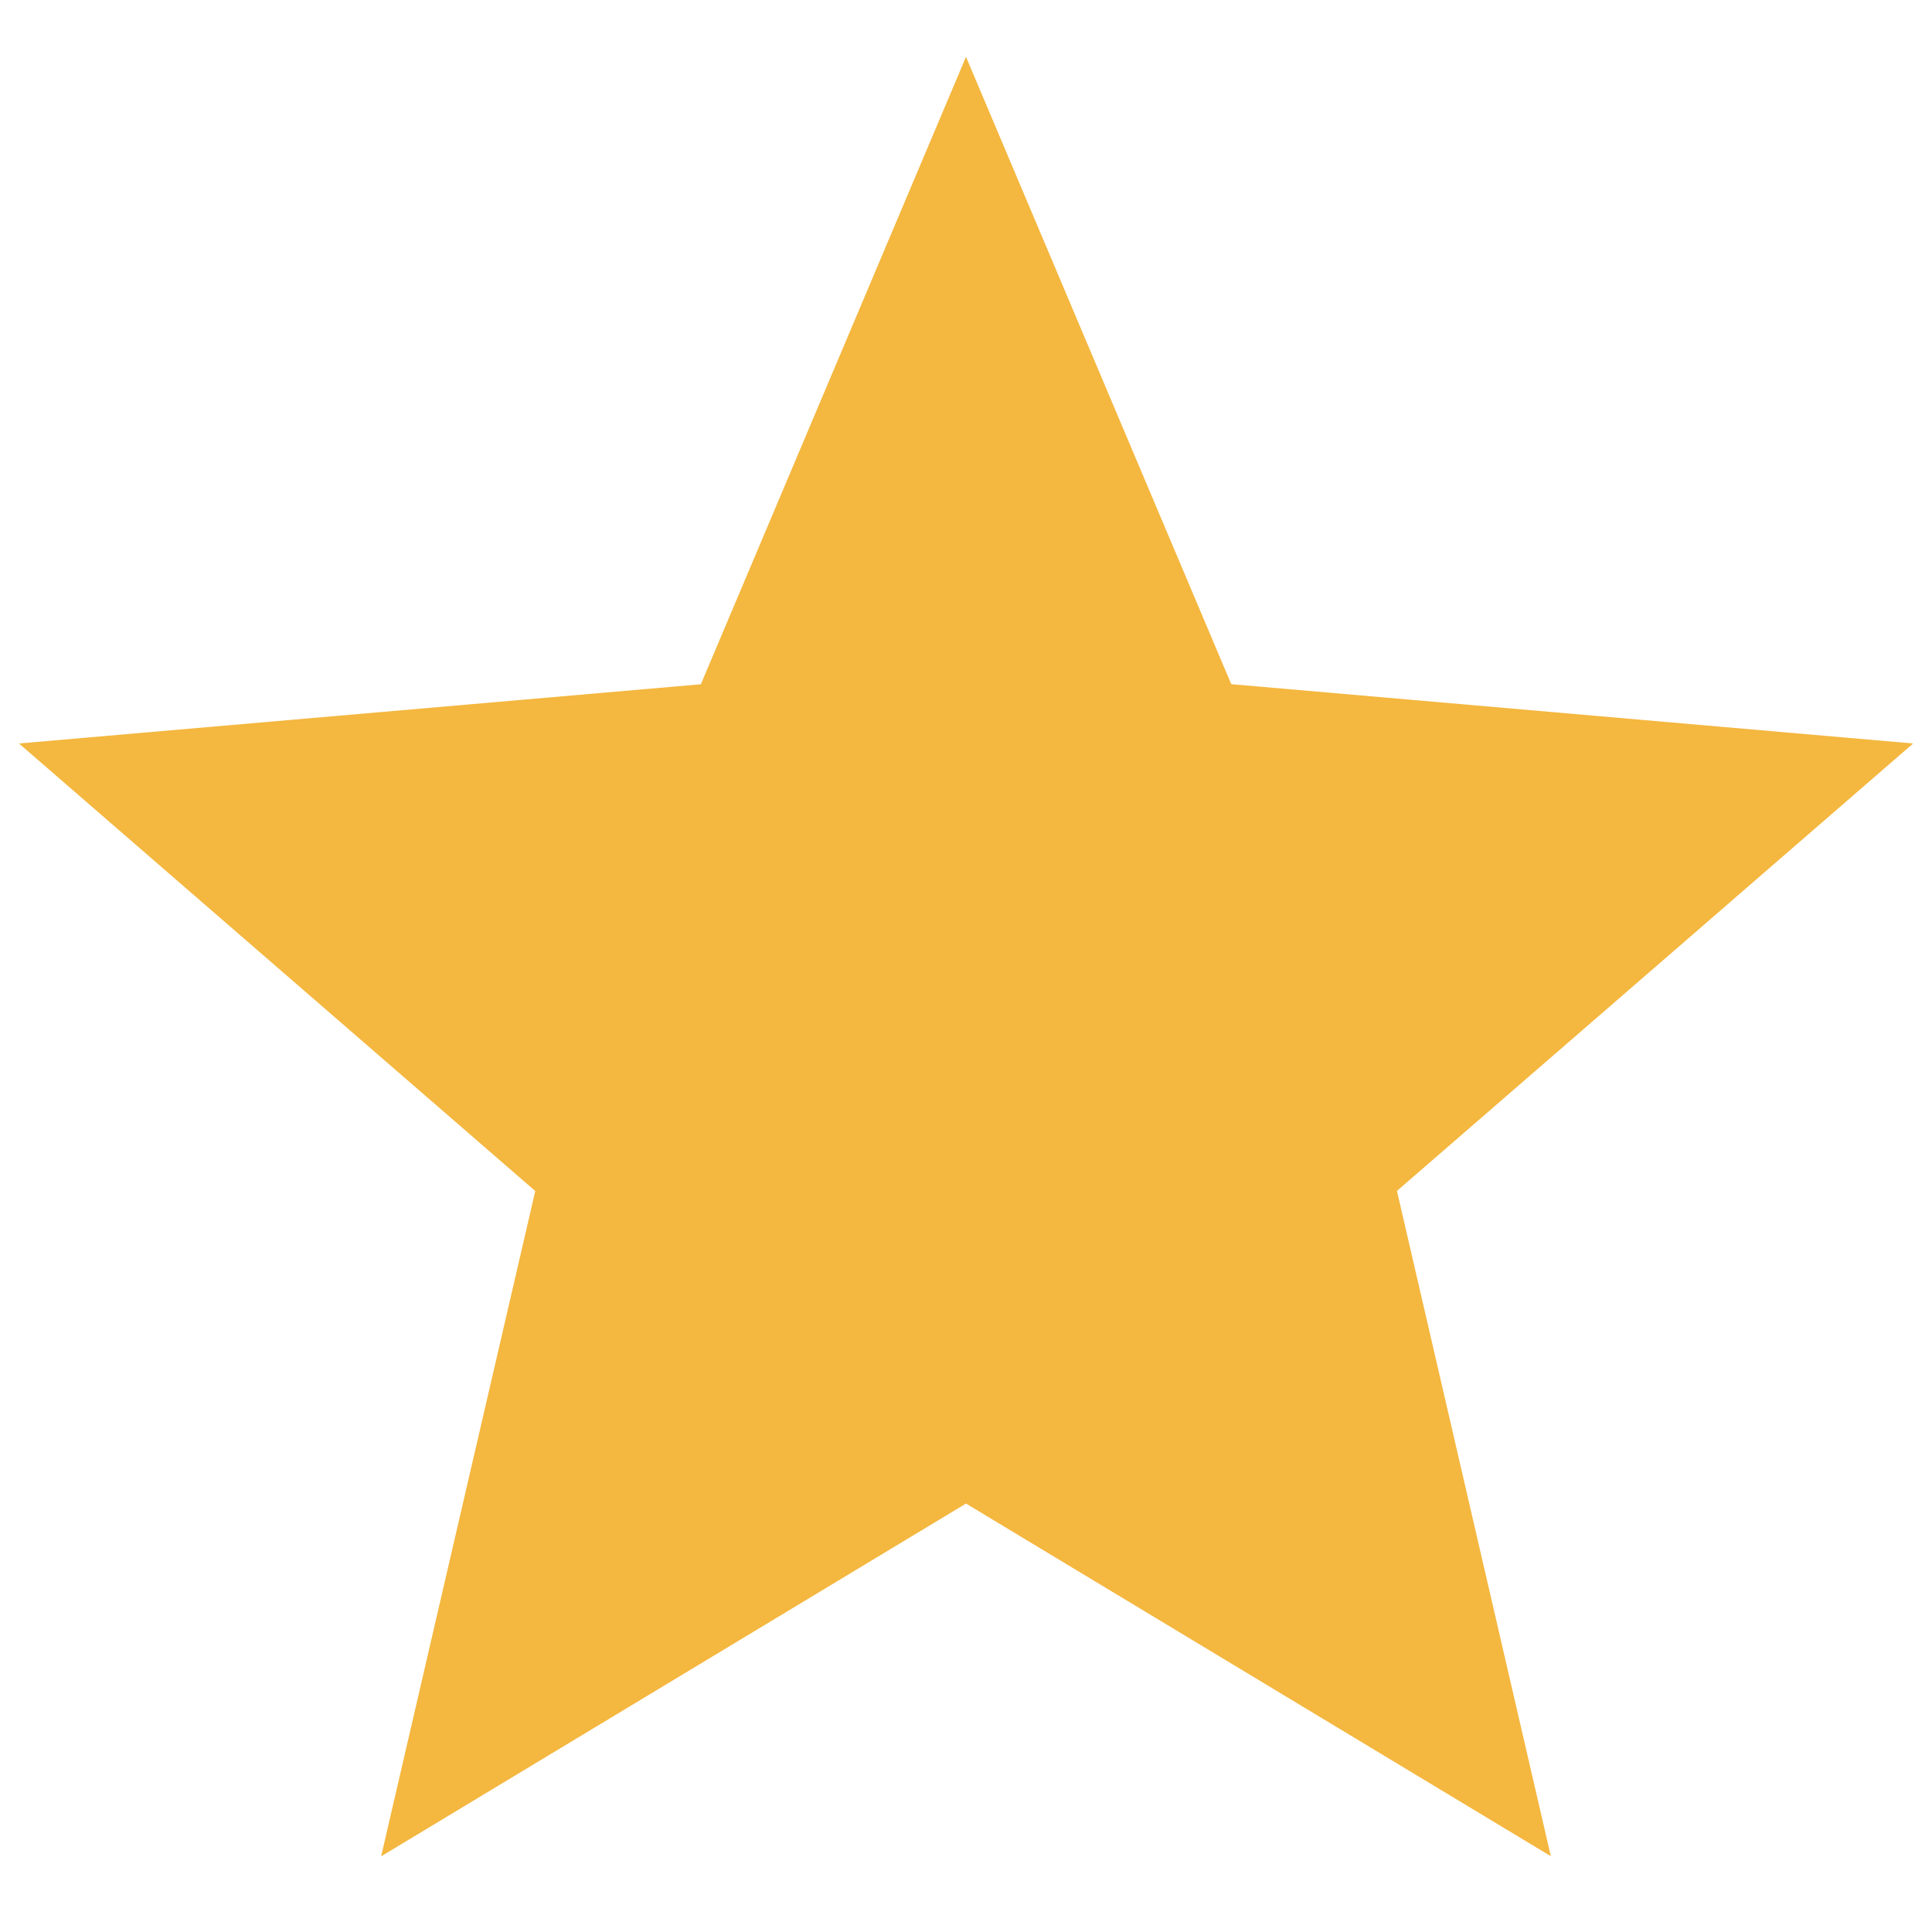 <svg width="17" height="17" fill="none" xmlns="http://www.w3.org/2000/svg"><path d="M3.354 16.333L4.71 10.48.167 6.542l6-.521L8.5.5l2.334 5.52 6 .522-4.542 3.937 1.354 5.854L8.5 13.23l-5.146 3.104z" fill="#F4B73F"/></svg>